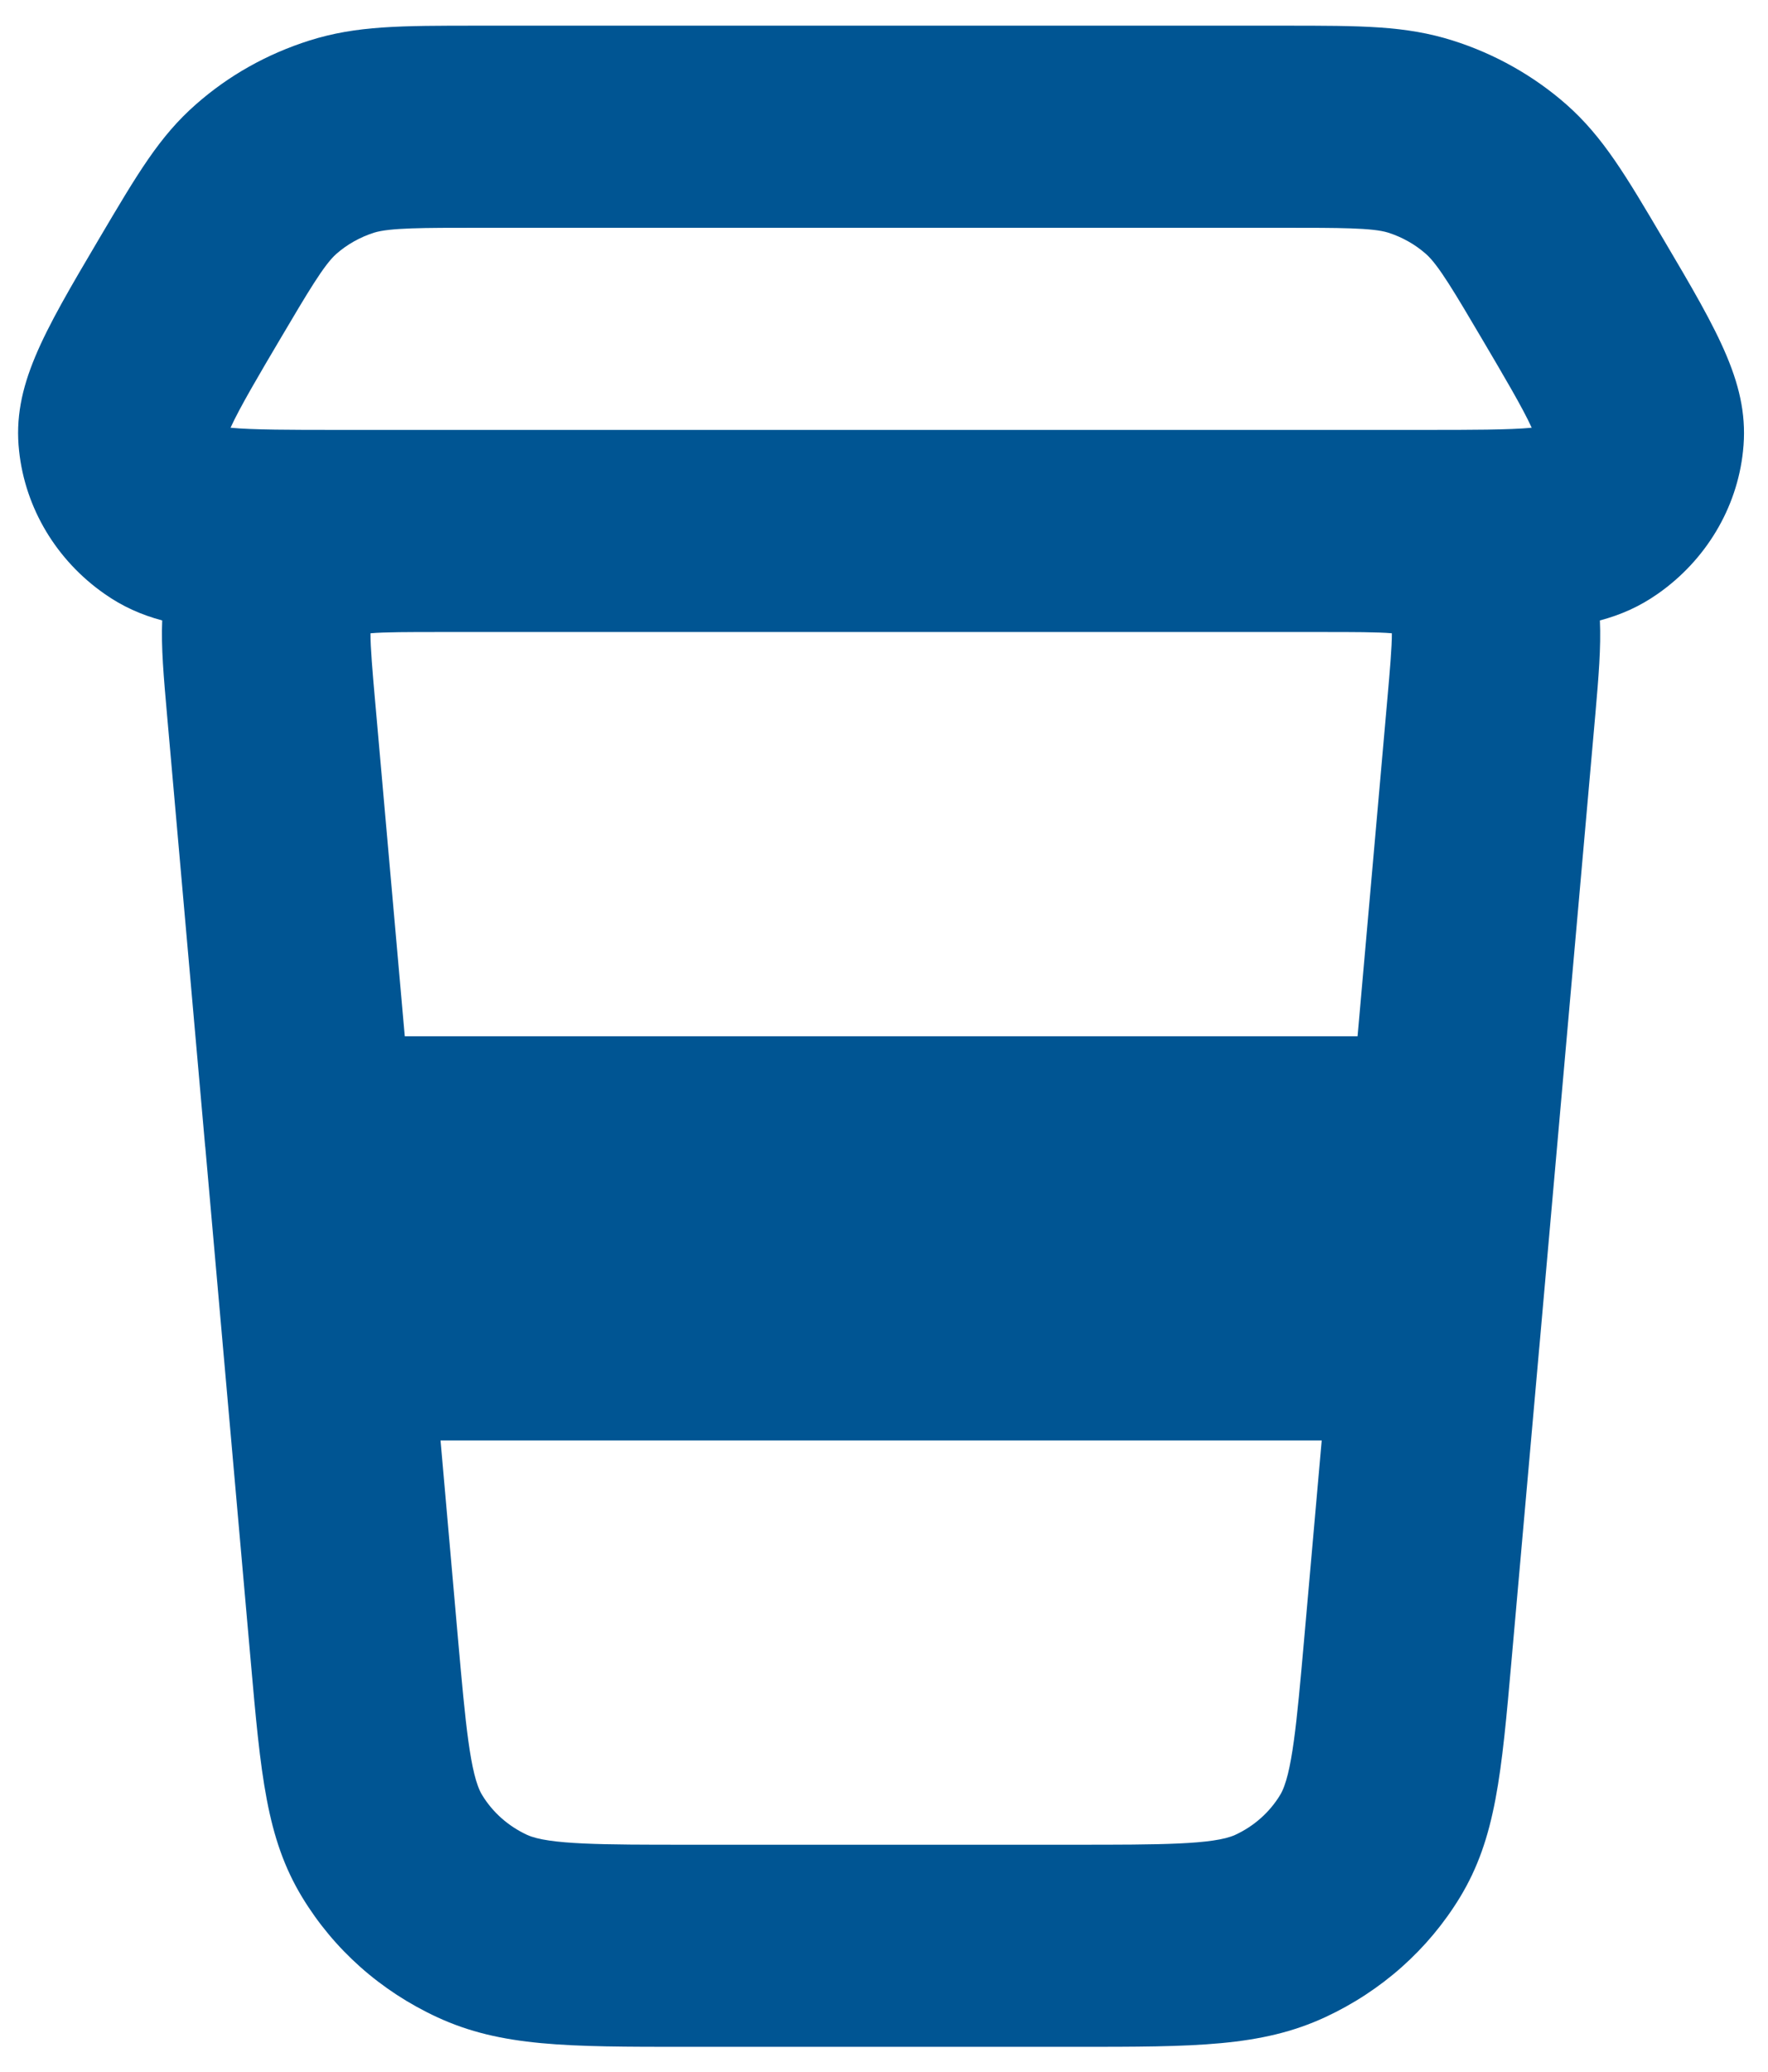 <svg width="35" height="41" viewBox="0 0 35 41" fill="none" xmlns="http://www.w3.org/2000/svg">
<path d="M21.288 40.508H13.597C11.228 40.508 9.922 40.508 8.656 39.922C7.535 39.404 6.612 38.584 5.983 37.549C5.273 36.379 5.162 35.123 4.961 32.846L4.064 22.701C4.062 22.687 4.059 22.674 4.059 22.66L3.307 14.15C3.241 13.402 3.188 12.808 3.211 12.279C2.795 12.168 2.424 12.002 2.071 11.754C1.116 11.088 0.499 10.057 0.378 8.924C0.239 7.645 0.848 6.611 1.955 4.736C2.735 3.416 3.156 2.701 3.878 2.066C4.527 1.494 5.285 1.068 6.128 0.801C7.061 0.508 7.918 0.508 9.474 0.508H25.411C26.967 0.508 27.824 0.508 28.755 0.801C29.592 1.064 30.368 1.504 31.009 2.068C31.735 2.709 32.184 3.472 32.93 4.736C34.037 6.611 34.646 7.644 34.505 8.93C34.386 10.057 33.769 11.088 32.815 11.754C32.461 12.002 32.09 12.168 31.672 12.279C31.696 12.81 31.646 13.398 31.584 14.113L30.475 26.639C30.473 26.668 30.471 26.695 30.467 26.723L29.926 32.824C29.723 35.123 29.612 36.379 28.902 37.549C28.273 38.582 27.352 39.402 26.233 39.922C24.965 40.508 23.659 40.508 21.288 40.508ZM8.721 28.508L9.071 32.484C9.214 34.086 9.307 35.133 9.543 35.522C9.751 35.865 10.059 36.139 10.434 36.313C10.857 36.508 11.948 36.508 13.597 36.508H21.288C22.939 36.508 24.03 36.508 24.453 36.313C24.826 36.141 25.135 35.865 25.343 35.522C25.578 35.133 25.671 34.086 25.812 32.502L26.165 28.508H8.721ZM8.013 20.508H26.875L27.467 13.807C27.512 13.297 27.556 12.793 27.554 12.533C27.282 12.508 26.75 12.508 26.232 12.508H8.654C8.138 12.508 7.606 12.508 7.334 12.533C7.332 12.805 7.378 13.334 7.42 13.809L8.013 20.508ZM26.232 8.508H28.28C29.076 8.508 29.893 8.508 30.322 8.465C30.149 8.08 29.742 7.393 29.346 6.721C28.802 5.799 28.475 5.242 28.23 5.027C28.016 4.838 27.756 4.691 27.477 4.603C27.171 4.508 26.51 4.508 25.411 4.508H9.475C8.378 4.508 7.715 4.508 7.404 4.605C7.128 4.693 6.87 4.838 6.658 5.025C6.416 5.238 6.092 5.787 5.553 6.699C5.146 7.387 4.737 8.08 4.564 8.465C4.993 8.508 5.809 8.508 6.604 8.508L26.232 8.508Z" fill="#005593"/>
</svg>
